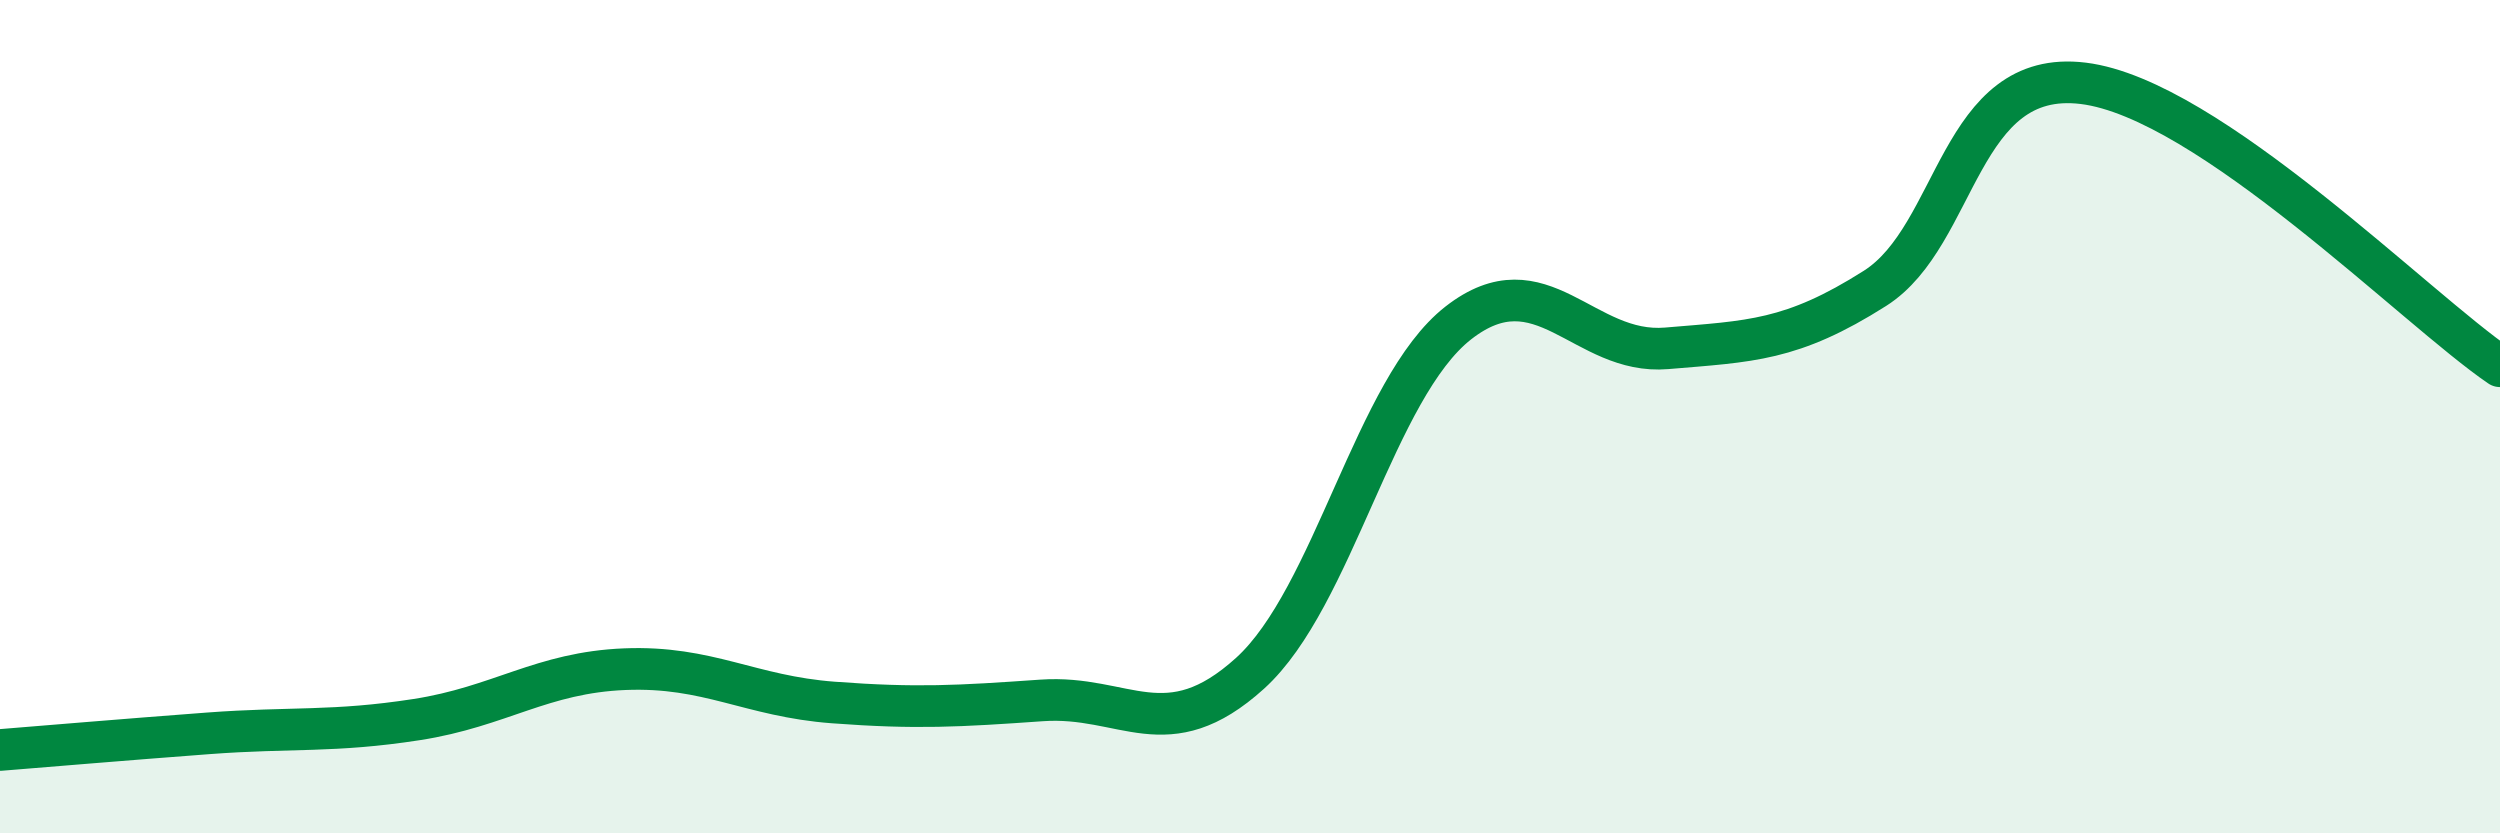 
    <svg width="60" height="20" viewBox="0 0 60 20" xmlns="http://www.w3.org/2000/svg">
      <path
        d="M 0,18 C 1,17.92 3,17.75 5,17.6 C 7,17.45 8,17.58 10,17.27 C 12,16.96 13,16.14 15,16.06 C 17,15.98 18,16.71 20,16.86 C 22,17.01 23,16.95 25,16.81 C 27,16.67 28,17.97 30,16.16 C 32,14.35 33,9.31 35,7.75 C 37,6.19 38,8.53 40,8.36 C 42,8.19 43,8.19 45,6.92 C 47,5.65 47,1.63 50,2 C 53,2.37 58,7.43 60,8.79L60 20L0 20Z"
        fill="#008740"
        opacity="0.1"
        stroke-linecap="round"
        stroke-linejoin="round"
      />
      <path
        d="M 0,18 C 1,17.92 3,17.75 5,17.6 C 7,17.45 8,17.58 10,17.27 C 12,16.96 13,16.14 15,16.06 C 17,15.98 18,16.71 20,16.86 C 22,17.01 23,16.95 25,16.81 C 27,16.67 28,17.97 30,16.16 C 32,14.35 33,9.31 35,7.75 C 37,6.19 38,8.53 40,8.36 C 42,8.19 43,8.19 45,6.92 C 47,5.65 47,1.63 50,2 C 53,2.37 58,7.43 60,8.79"
        stroke="#008740"
        stroke-width="1"
        fill="none"
        stroke-linecap="round"
        stroke-linejoin="round"
      />
    </svg>
  